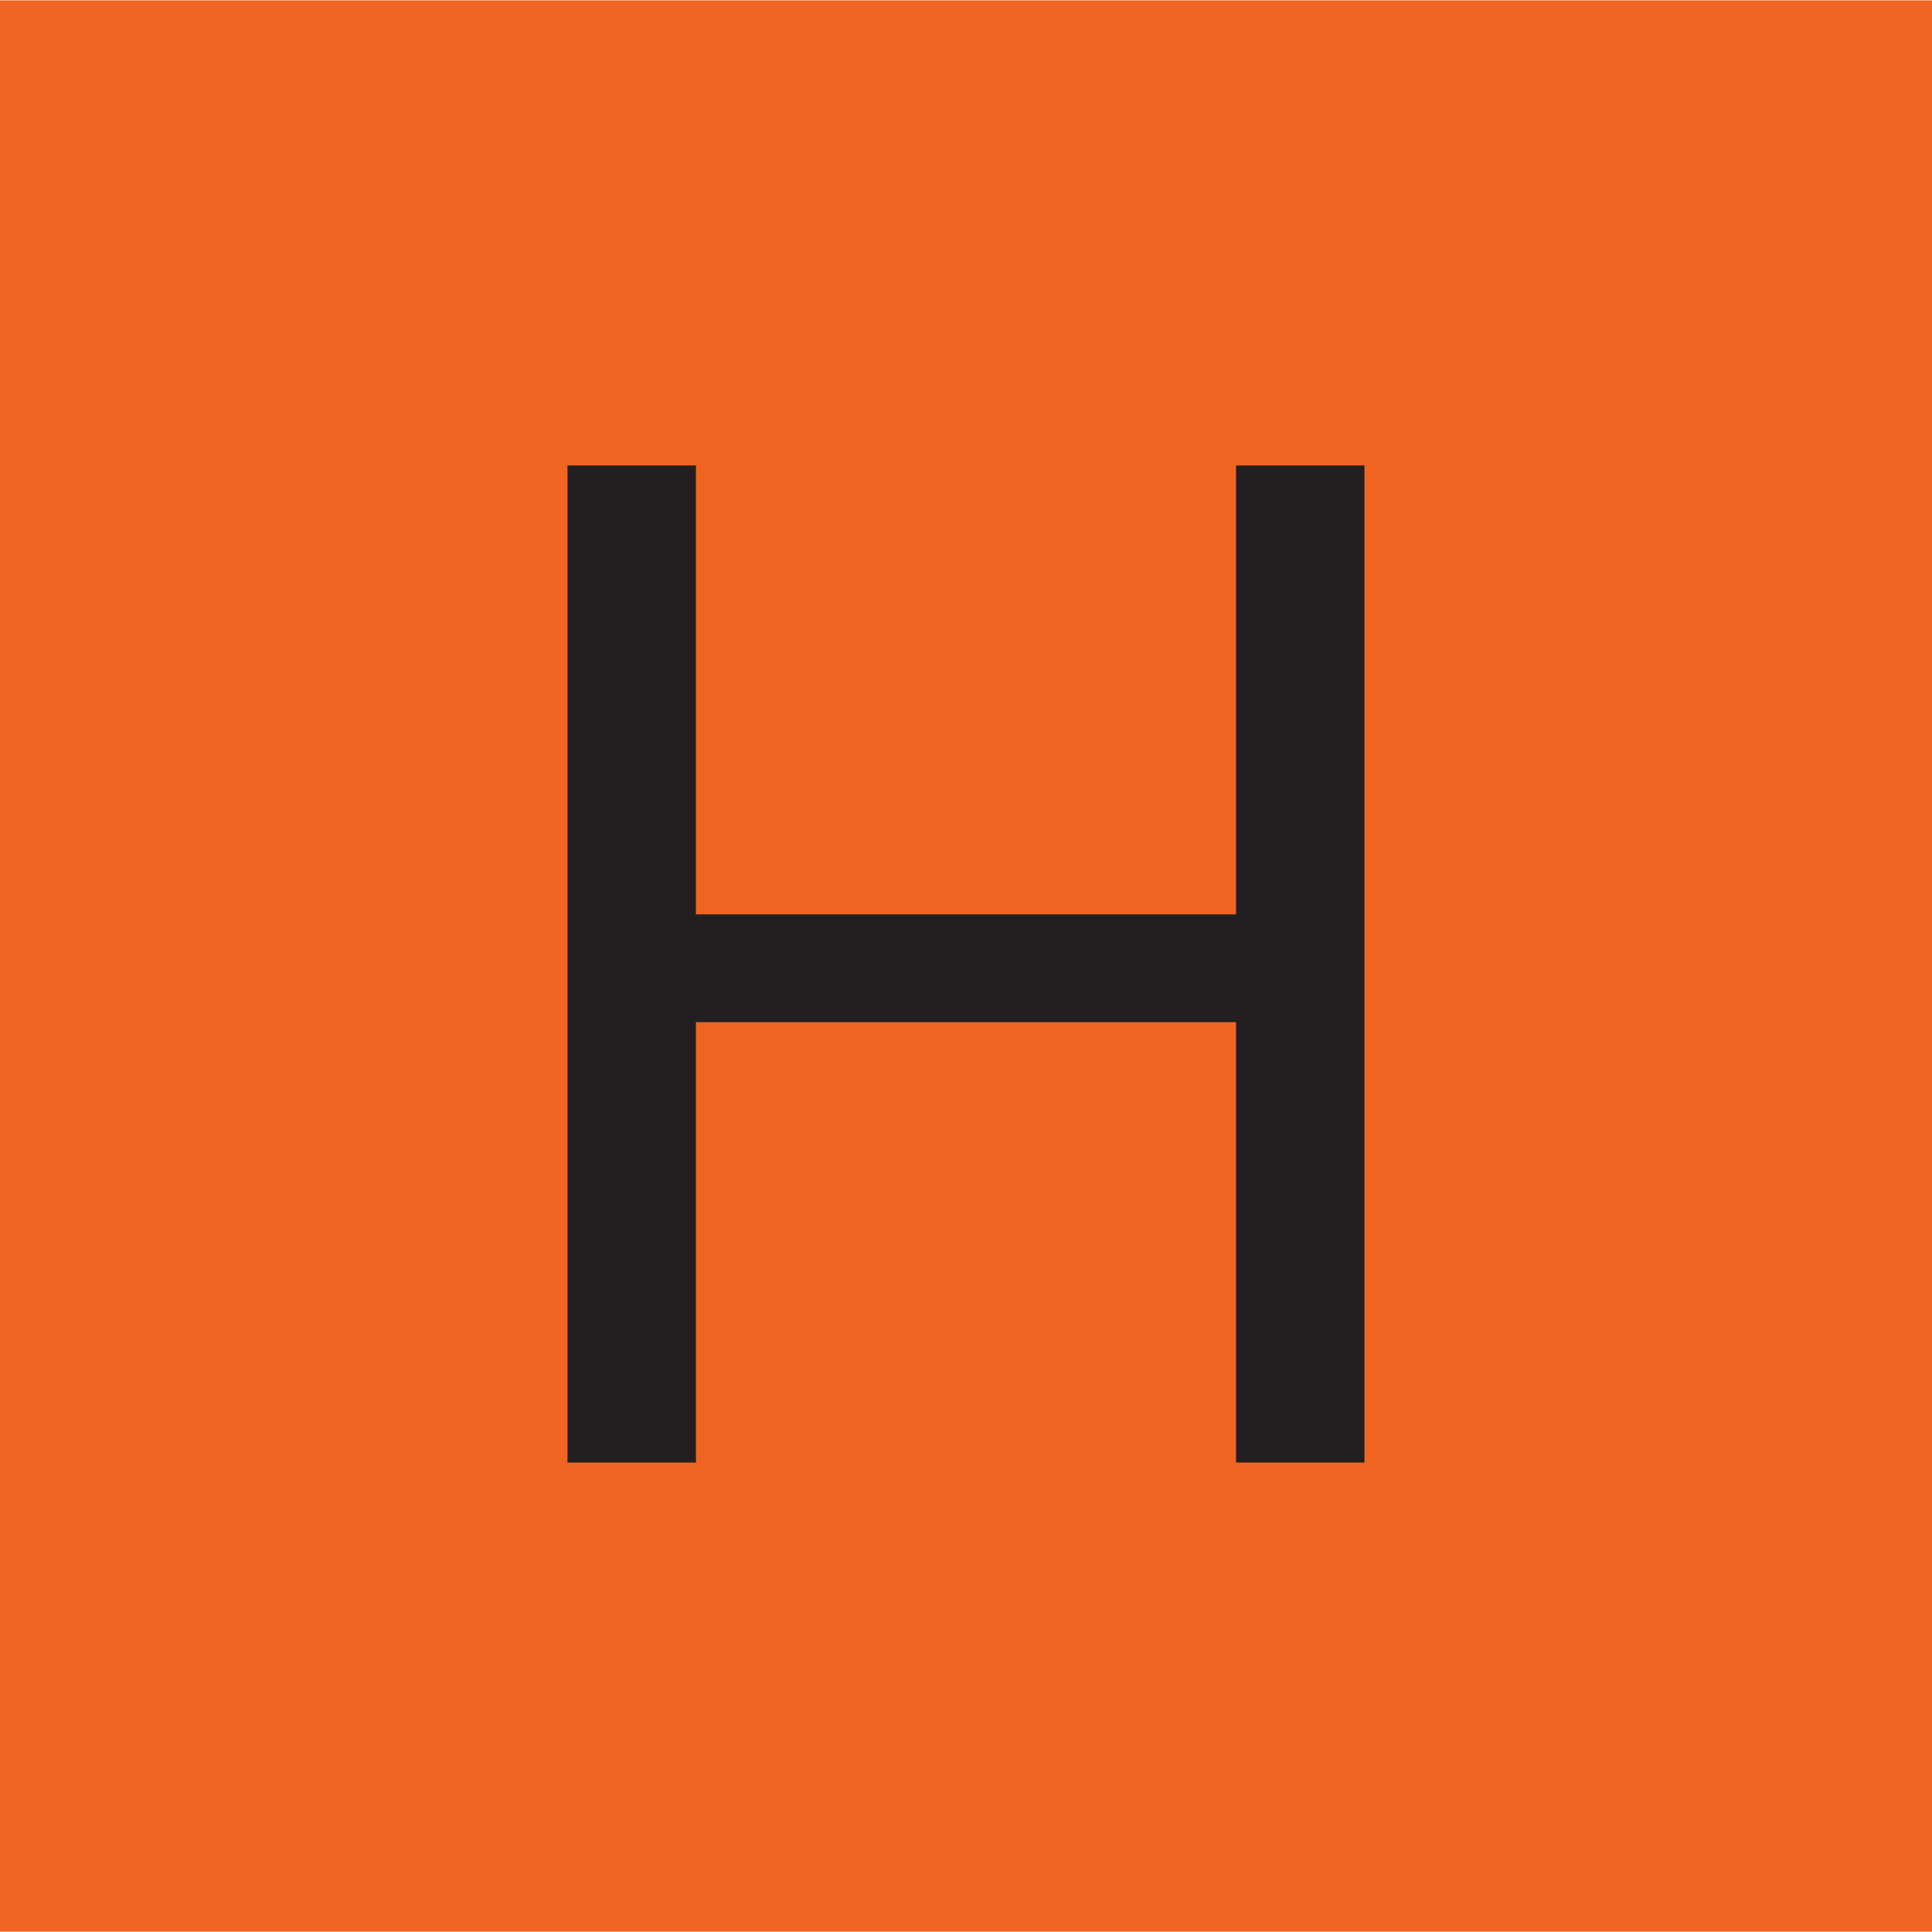 <?xml version="1.0" encoding="UTF-8"?>
<svg xmlns="http://www.w3.org/2000/svg" id="Layer_1" data-name="Layer 1" viewBox="0 0 1025 1024.62" width="1024" height="1024">
  <defs>
    <style>
      .cls-1 {
        fill: #f16522;
      }

      .cls-2 {
        fill: #231f20;
      }
    </style>
  </defs>
  <rect class="cls-1" width="1025" height="1024.62"/>
  <polygon class="cls-2" points="692.11 246.75 687.57 246.75 655.78 246.75 655.78 269.97 655.78 484.91 369.22 484.91 369.22 269.97 369.22 246.75 337.43 246.75 332.89 246.75 301.09 246.75 301.09 269.97 301.09 752.53 301.09 775.75 332.89 775.75 337.43 775.75 369.22 775.75 369.22 752.53 369.22 542.09 655.78 542.09 655.78 752.53 655.78 775.75 687.57 775.75 692.11 775.75 723.91 775.75 723.91 752.53 723.91 269.97 723.91 246.75 692.11 246.75"/>
</svg>
